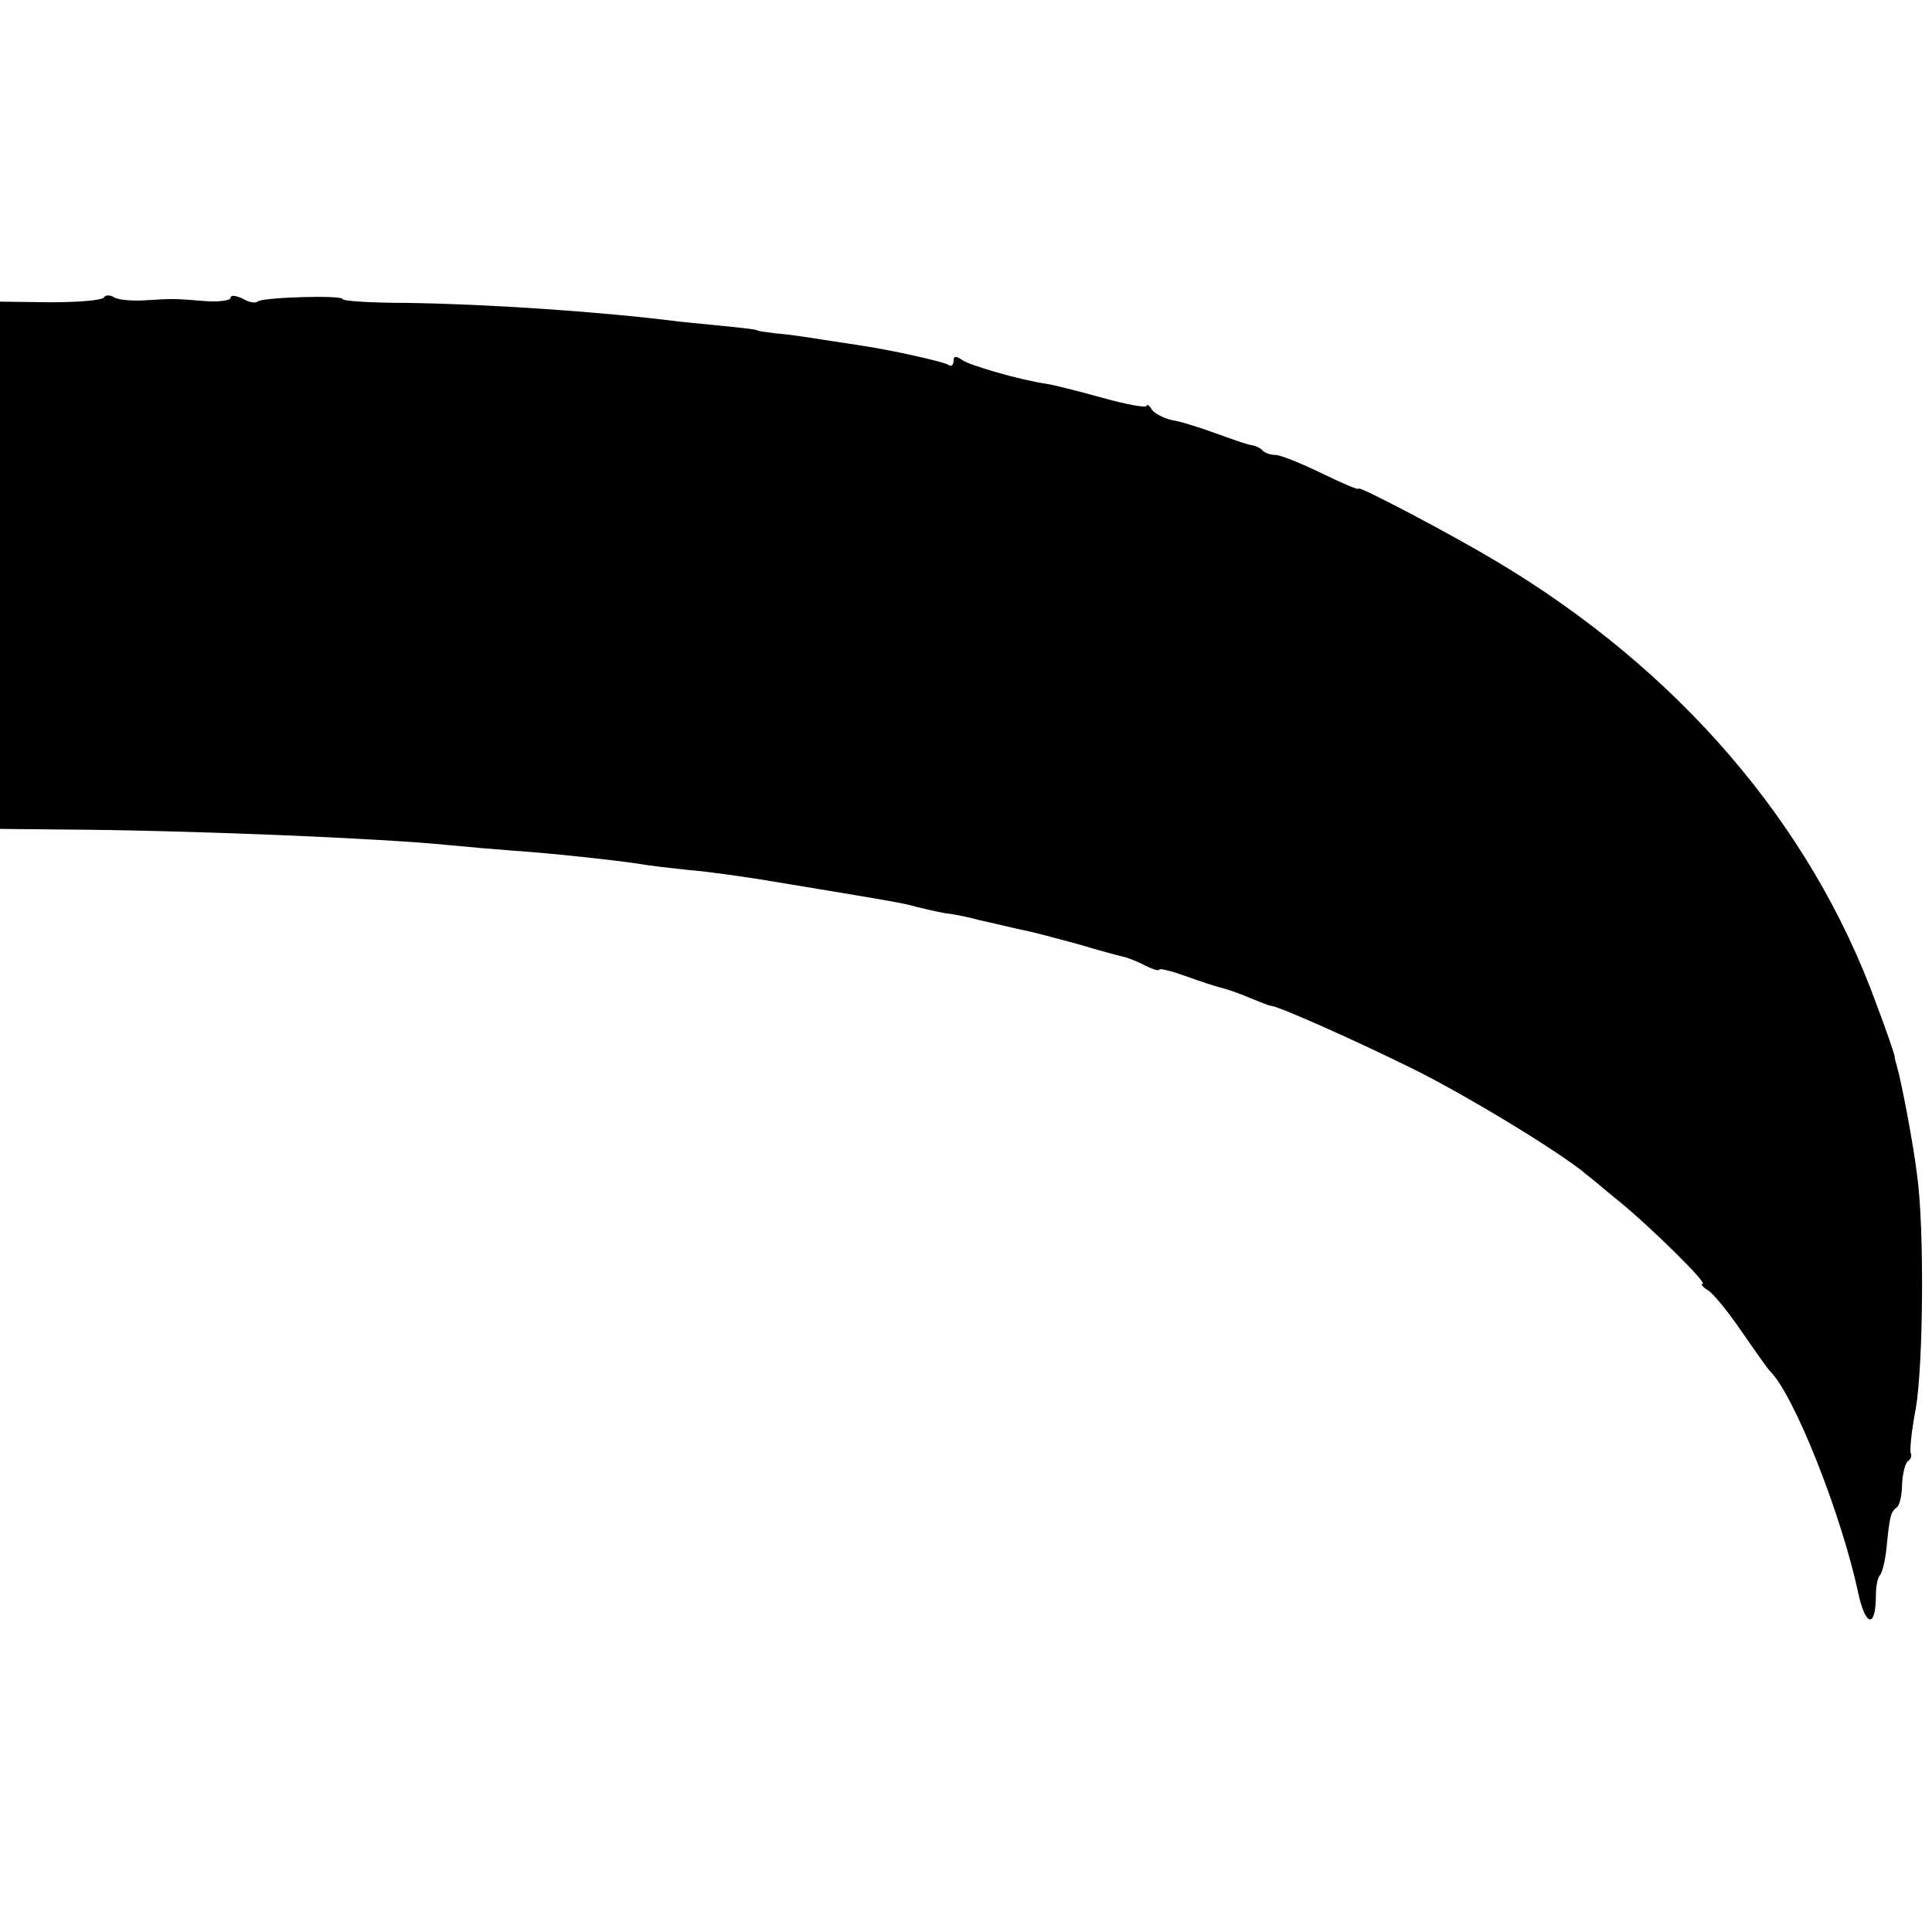 <?xml version="1.0" standalone="no"?>
<!DOCTYPE svg PUBLIC "-//W3C//DTD SVG 20010904//EN"
 "http://www.w3.org/TR/2001/REC-SVG-20010904/DTD/svg10.dtd">
<svg version="1.0" xmlns="http://www.w3.org/2000/svg"
 width="310pt" height="310pt" viewBox="0 0 310 310"
 preserveAspectRatio="xMidYMid meet">
<g transform="translate(0,310) scale(0.1,-0.1)"
fill="#000000" stroke="none">
<path d="M167 2623 c-3 -5 -42 -8 -86 -8 l-81 1 0 -423 0 -423 98 -1 c202 -1
513 -14 622 -25 30 -3 77 -7 104 -9 60 -4 161 -15 201 -21 16 -3 52 -7 80 -10
27 -2 93 -11 145 -20 157 -26 201 -33 220 -39 8 -2 29 -7 45 -10 17 -2 41 -7
55 -11 14 -3 43 -10 65 -15 22 -4 65 -16 95 -24 30 -9 63 -18 72 -20 9 -2 26
-9 37 -15 12 -6 21 -8 21 -6 0 3 19 -2 42 -10 24 -9 50 -17 58 -19 8 -2 29 -9
45 -16 17 -7 32 -13 35 -13 15 -2 136 -56 225 -100 86 -42 245 -139 281 -171
7 -5 29 -24 50 -41 52 -42 145 -134 136 -134 -4 0 0 -5 8 -10 9 -5 33 -35 55
-67 22 -32 42 -60 45 -63 38 -37 113 -225 141 -353 12 -58 29 -61 29 -6 0 14
3 29 7 32 3 4 8 23 10 43 5 52 7 58 16 65 5 3 9 20 9 38 1 17 5 34 10 37 4 3
6 8 4 12 -2 4 1 36 8 72 12 69 14 291 2 375 -6 50 -25 149 -32 173 -2 7 -4 14
-4 17 0 3 -13 41 -30 86 -105 288 -318 535 -610 709 -70 42 -220 121 -220 116
0 -3 -27 9 -60 25 -33 16 -66 29 -73 29 -8 0 -17 3 -21 7 -3 4 -12 8 -19 9 -7
1 -32 10 -57 19 -25 9 -56 19 -70 21 -13 3 -28 11 -32 17 -4 7 -8 9 -8 6 0 -4
-33 2 -72 13 -40 11 -80 21 -88 22 -42 6 -126 30 -137 39 -9 6 -13 6 -13 -2 0
-7 -4 -10 -9 -6 -9 5 -89 23 -136 30 -11 2 -40 6 -65 10 -25 4 -58 9 -75 10
-16 2 -30 4 -30 5 0 1 -16 3 -35 5 -19 2 -60 6 -90 9 -126 16 -305 28 -437 30
-57 0 -103 3 -103 6 0 7 -131 3 -137 -4 -3 -3 -14 -1 -24 5 -11 5 -19 6 -19 1
0 -4 -19 -7 -42 -5 -49 4 -50 4 -98 1 -20 -1 -41 1 -47 5 -6 4 -14 4 -16 0z"/>
</g>
</svg>
